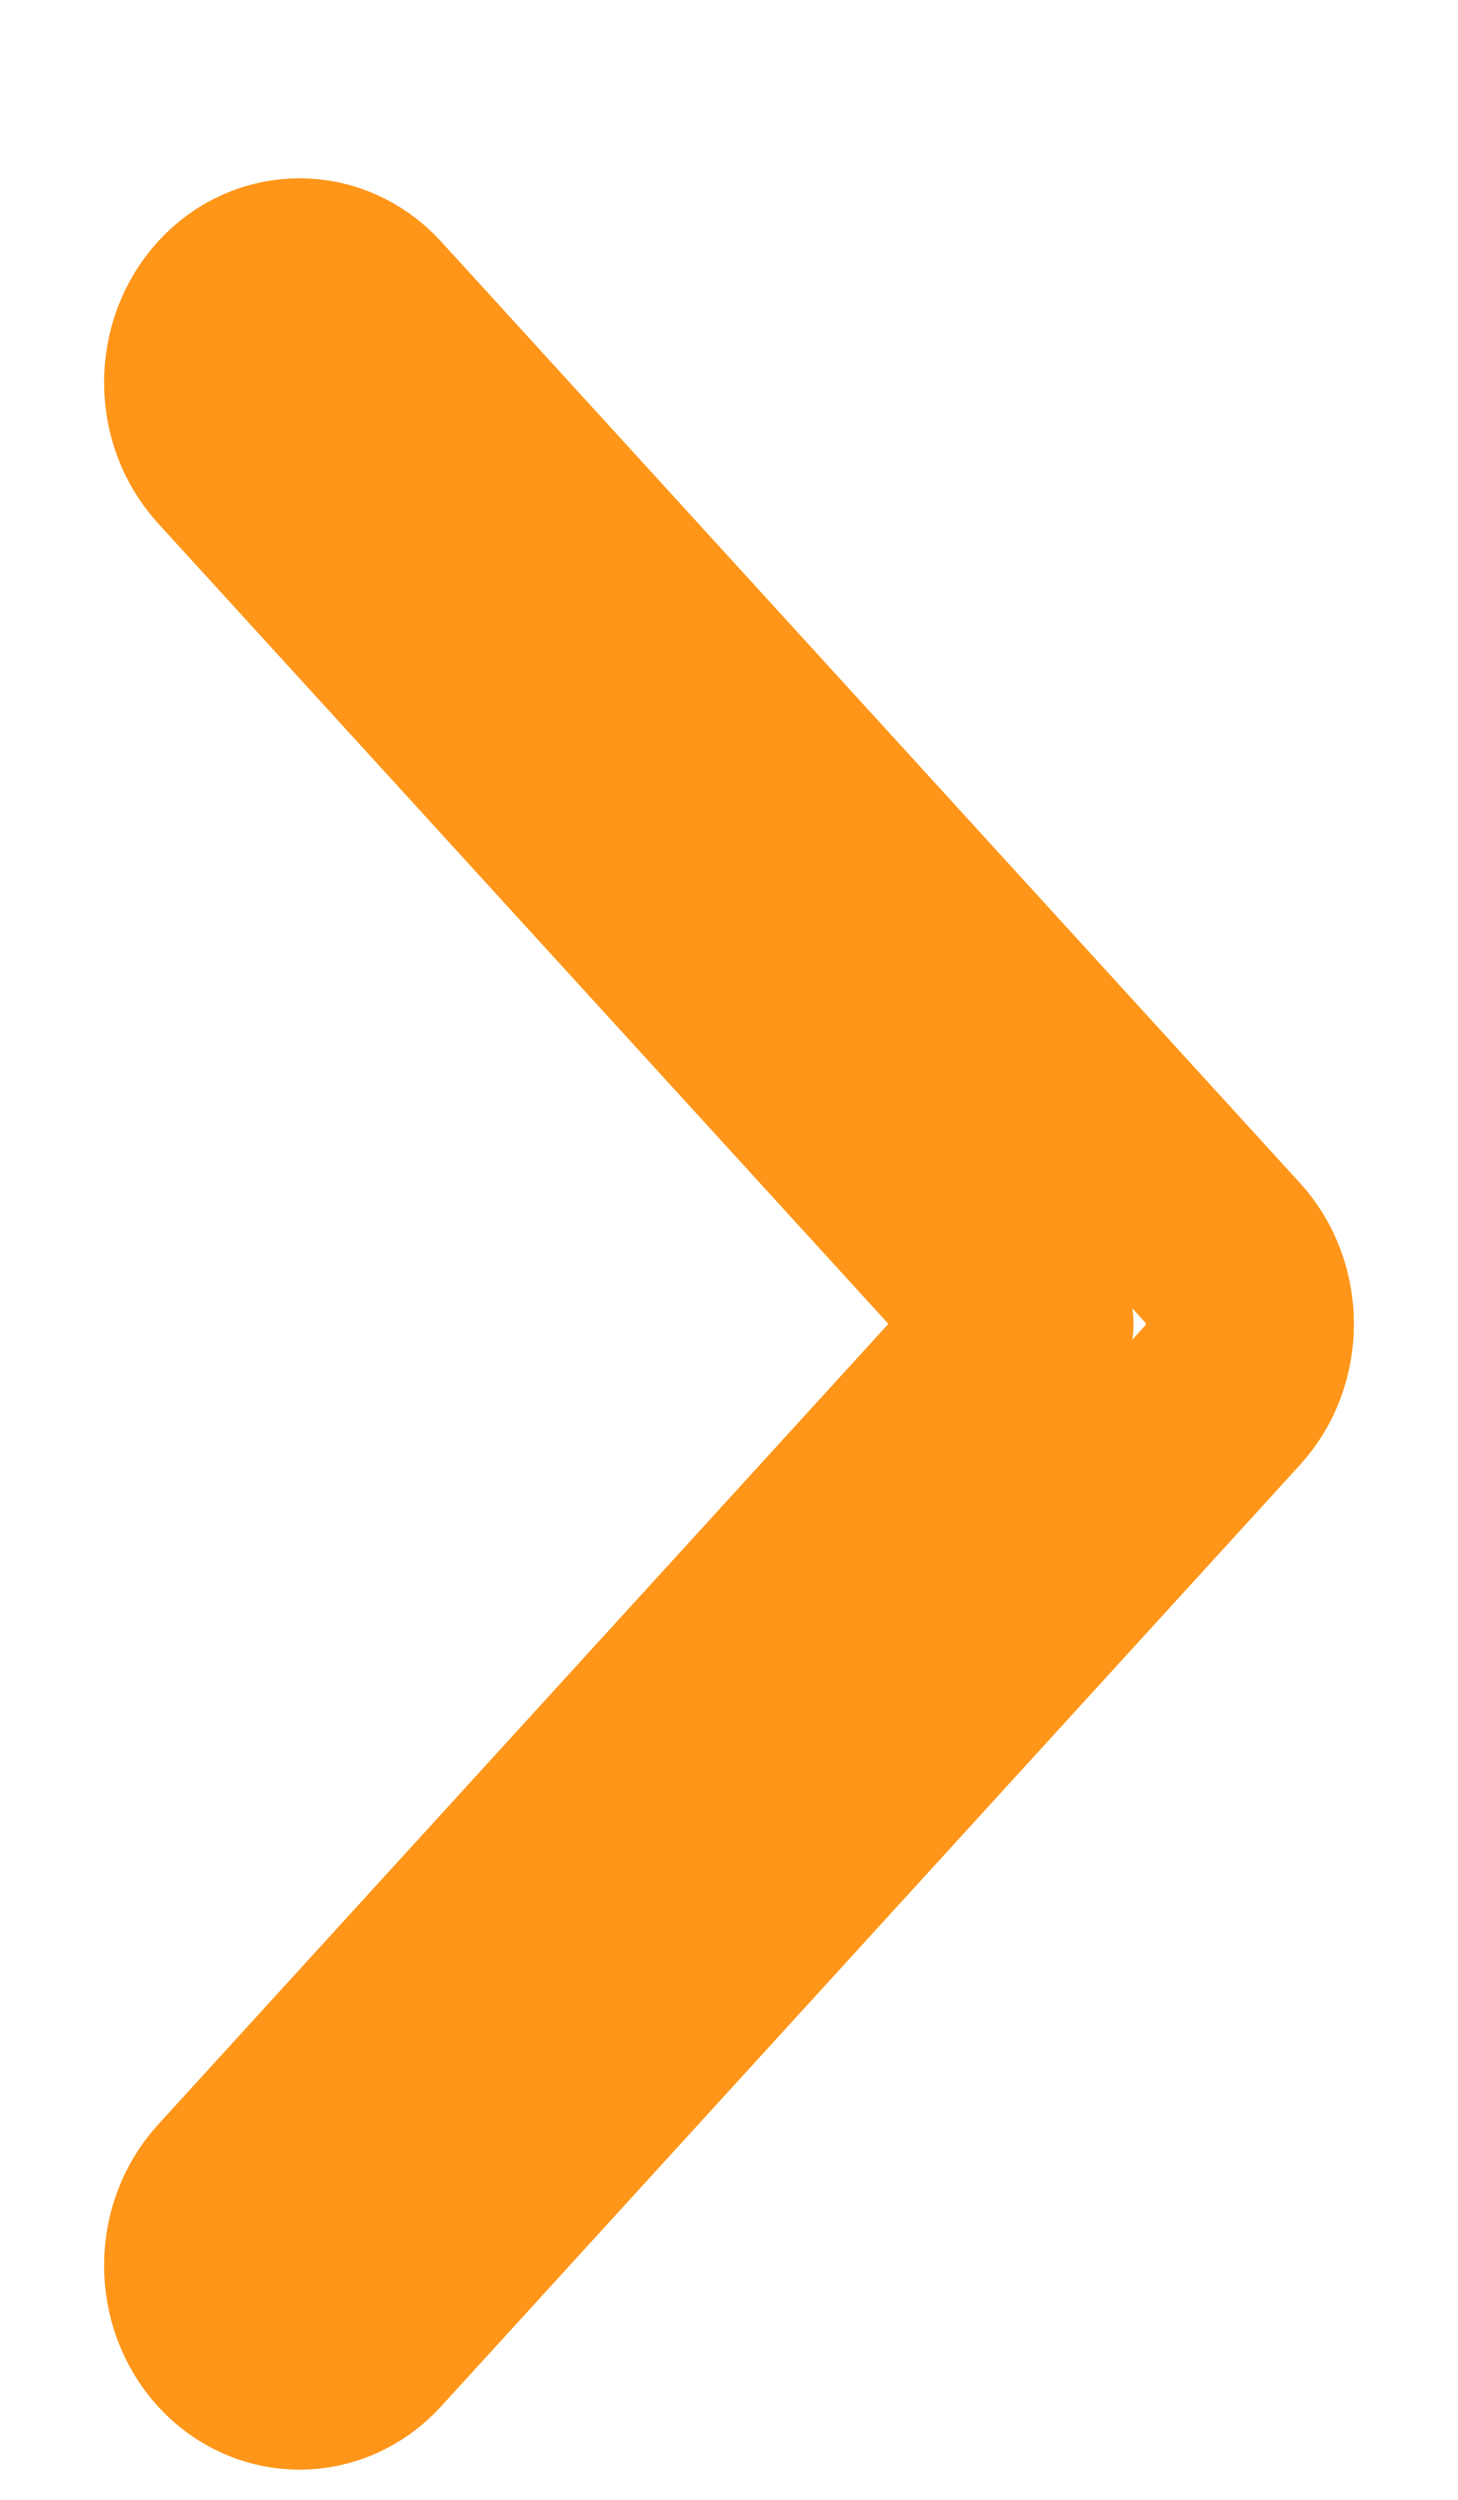 <svg width="7" height="12" viewBox="0 0 7 12" fill="none" xmlns="http://www.w3.org/2000/svg">
<path fill-rule="evenodd" clip-rule="evenodd" d="M1.128 1.496C1.299 1.309 1.577 1.309 1.748 1.496L5.872 6.016C6.043 6.203 6.043 6.508 5.872 6.695L1.748 11.215C1.577 11.402 1.299 11.402 1.128 11.215C0.957 11.027 0.957 10.723 1.128 10.536L4.942 6.355L1.128 2.175C0.957 1.988 0.957 1.684 1.128 1.496Z" stroke="#FF9619" stroke-linecap="round" stroke-linejoin="round"/>
</svg>
